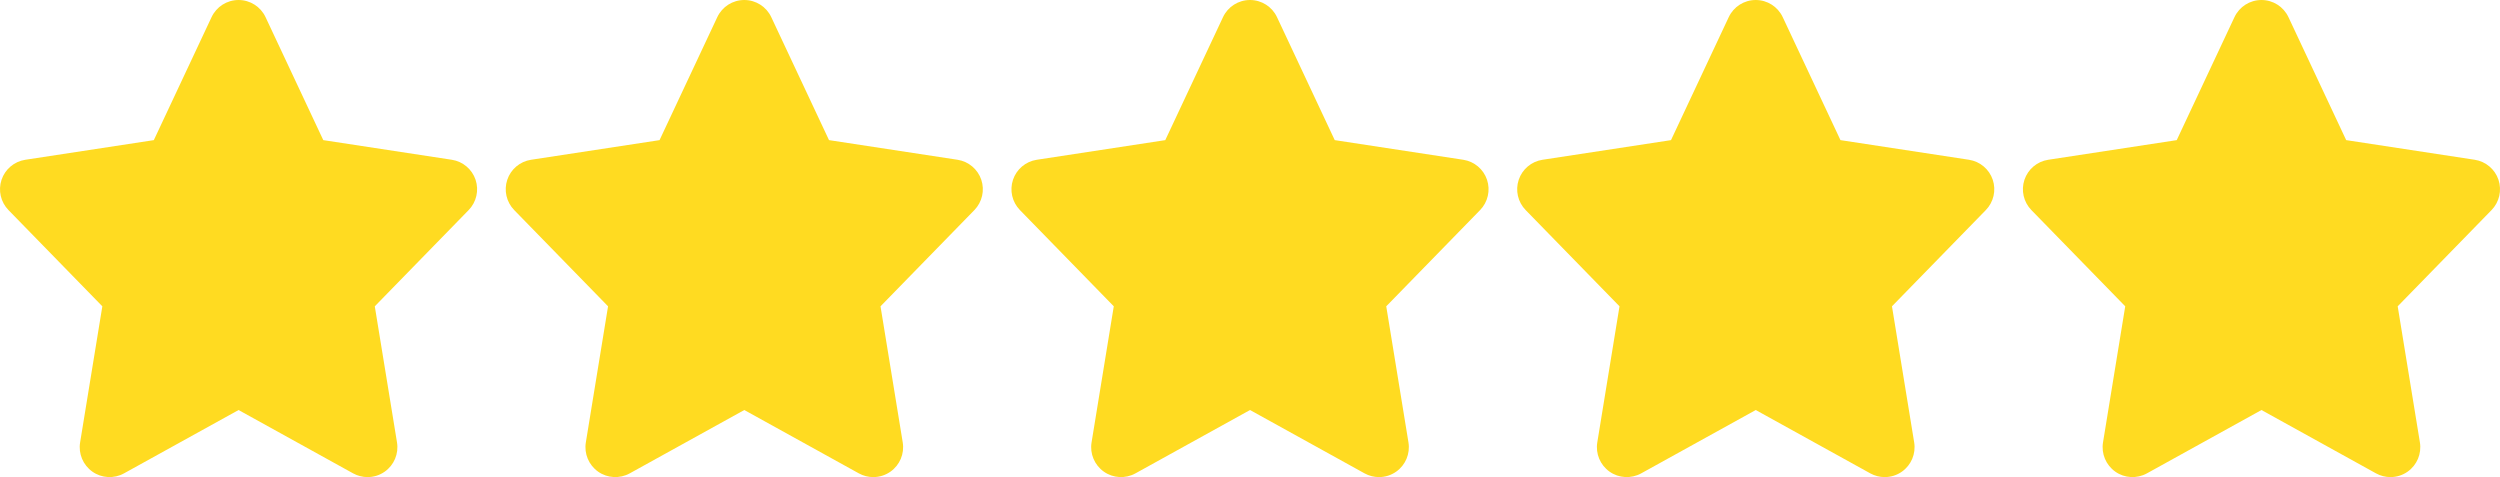 <svg xmlns="http://www.w3.org/2000/svg" width="262" height="50" viewBox="0 0 262 50" fill="none"><path d="M49.84 18.84C49.467 17.73 48.505 16.92 47.348 16.743L33.88 14.685L27.83 1.798C27.314 0.699 26.212 0 25.001 0C23.789 0 22.687 0.699 22.171 1.798L16.121 14.686L2.653 16.744C1.495 16.921 0.534 17.73 0.162 18.841C-0.21 19.952 0.071 21.176 0.889 22.016L10.725 32.101L8.395 46.37C8.203 47.551 8.704 48.738 9.681 49.428C10.657 50.119 11.946 50.189 12.996 49.609L25.002 42.97L37.007 49.609C37.481 49.871 38.002 50 38.522 50C39.153 50 39.785 49.808 40.322 49.428C41.299 48.739 41.799 47.551 41.607 46.37L39.278 32.101L49.114 22.016C49.931 21.176 50.212 19.952 49.84 18.84Z" fill="#FFDB21"></path><path d="M102.84 18.84C102.467 17.73 101.505 16.92 100.348 16.743L86.88 14.685L80.83 1.798C80.314 0.699 79.212 0 78.001 0C76.789 0 75.687 0.699 75.171 1.798L69.121 14.686L55.653 16.744C54.495 16.921 53.534 17.73 53.162 18.841C52.79 19.952 53.071 21.176 53.889 22.016L63.724 32.101L61.395 46.37C61.203 47.551 61.704 48.738 62.681 49.428C63.657 50.119 64.946 50.189 65.996 49.609L78.002 42.97L90.007 49.609C90.481 49.871 91.002 50 91.522 50C92.153 50 92.785 49.808 93.322 49.428C94.299 48.739 94.799 47.551 94.607 46.37L92.278 32.101L102.114 22.016C102.931 21.176 103.212 19.952 102.84 18.84Z" fill="#FFDB21"></path><path d="M155.84 18.84C155.467 17.73 154.505 16.92 153.348 16.743L139.88 14.685L133.83 1.798C133.314 0.699 132.212 0 131.001 0C129.789 0 128.687 0.699 128.171 1.798L122.121 14.686L108.653 16.744C107.495 16.921 106.534 17.73 106.162 18.841C105.79 19.952 106.071 21.176 106.889 22.016L116.724 32.101L114.395 46.37C114.203 47.551 114.704 48.738 115.681 49.428C116.657 50.119 117.946 50.189 118.996 49.609L131.002 42.97L143.007 49.609C143.481 49.871 144.002 50 144.521 50C145.153 50 145.785 49.808 146.322 49.428C147.299 48.739 147.799 47.551 147.607 46.37L145.278 32.101L155.114 22.016C155.931 21.176 156.212 19.952 155.84 18.84Z" fill="#FFDB21"></path><path d="M208.84 18.84C208.467 17.73 207.505 16.92 206.348 16.743L192.88 14.685L186.83 1.798C186.314 0.699 185.212 0 184.001 0C182.789 0 181.687 0.699 181.171 1.798L175.121 14.686L161.653 16.744C160.495 16.921 159.534 17.73 159.162 18.841C158.79 19.952 159.071 21.176 159.889 22.016L169.724 32.101L167.395 46.37C167.203 47.551 167.704 48.738 168.681 49.428C169.657 50.119 170.946 50.189 171.996 49.609L184.002 42.97L196.007 49.609C196.481 49.871 197.002 50 197.521 50C198.153 50 198.785 49.808 199.322 49.428C200.299 48.739 200.799 47.551 200.607 46.37L198.278 32.101L208.114 22.016C208.931 21.176 209.212 19.952 208.84 18.84Z" fill="#FFDB21"></path><path d="M261.84 18.84C261.467 17.73 260.505 16.92 259.348 16.743L245.88 14.685L239.83 1.798C239.314 0.699 238.212 0 237.001 0C235.789 0 234.687 0.699 234.171 1.798L228.121 14.686L214.653 16.744C213.495 16.921 212.534 17.73 212.162 18.841C211.79 19.952 212.071 21.176 212.889 22.016L222.724 32.101L220.395 46.37C220.203 47.551 220.704 48.738 221.681 49.428C222.657 50.119 223.946 50.189 224.996 49.609L237.002 42.97L249.007 49.609C249.481 49.871 250.002 50 250.521 50C251.153 50 251.785 49.808 252.322 49.428C253.299 48.739 253.799 47.551 253.607 46.37L251.278 32.101L261.114 22.016C261.931 21.176 262.212 19.952 261.84 18.84Z" fill="#FFDB21"></path></svg>